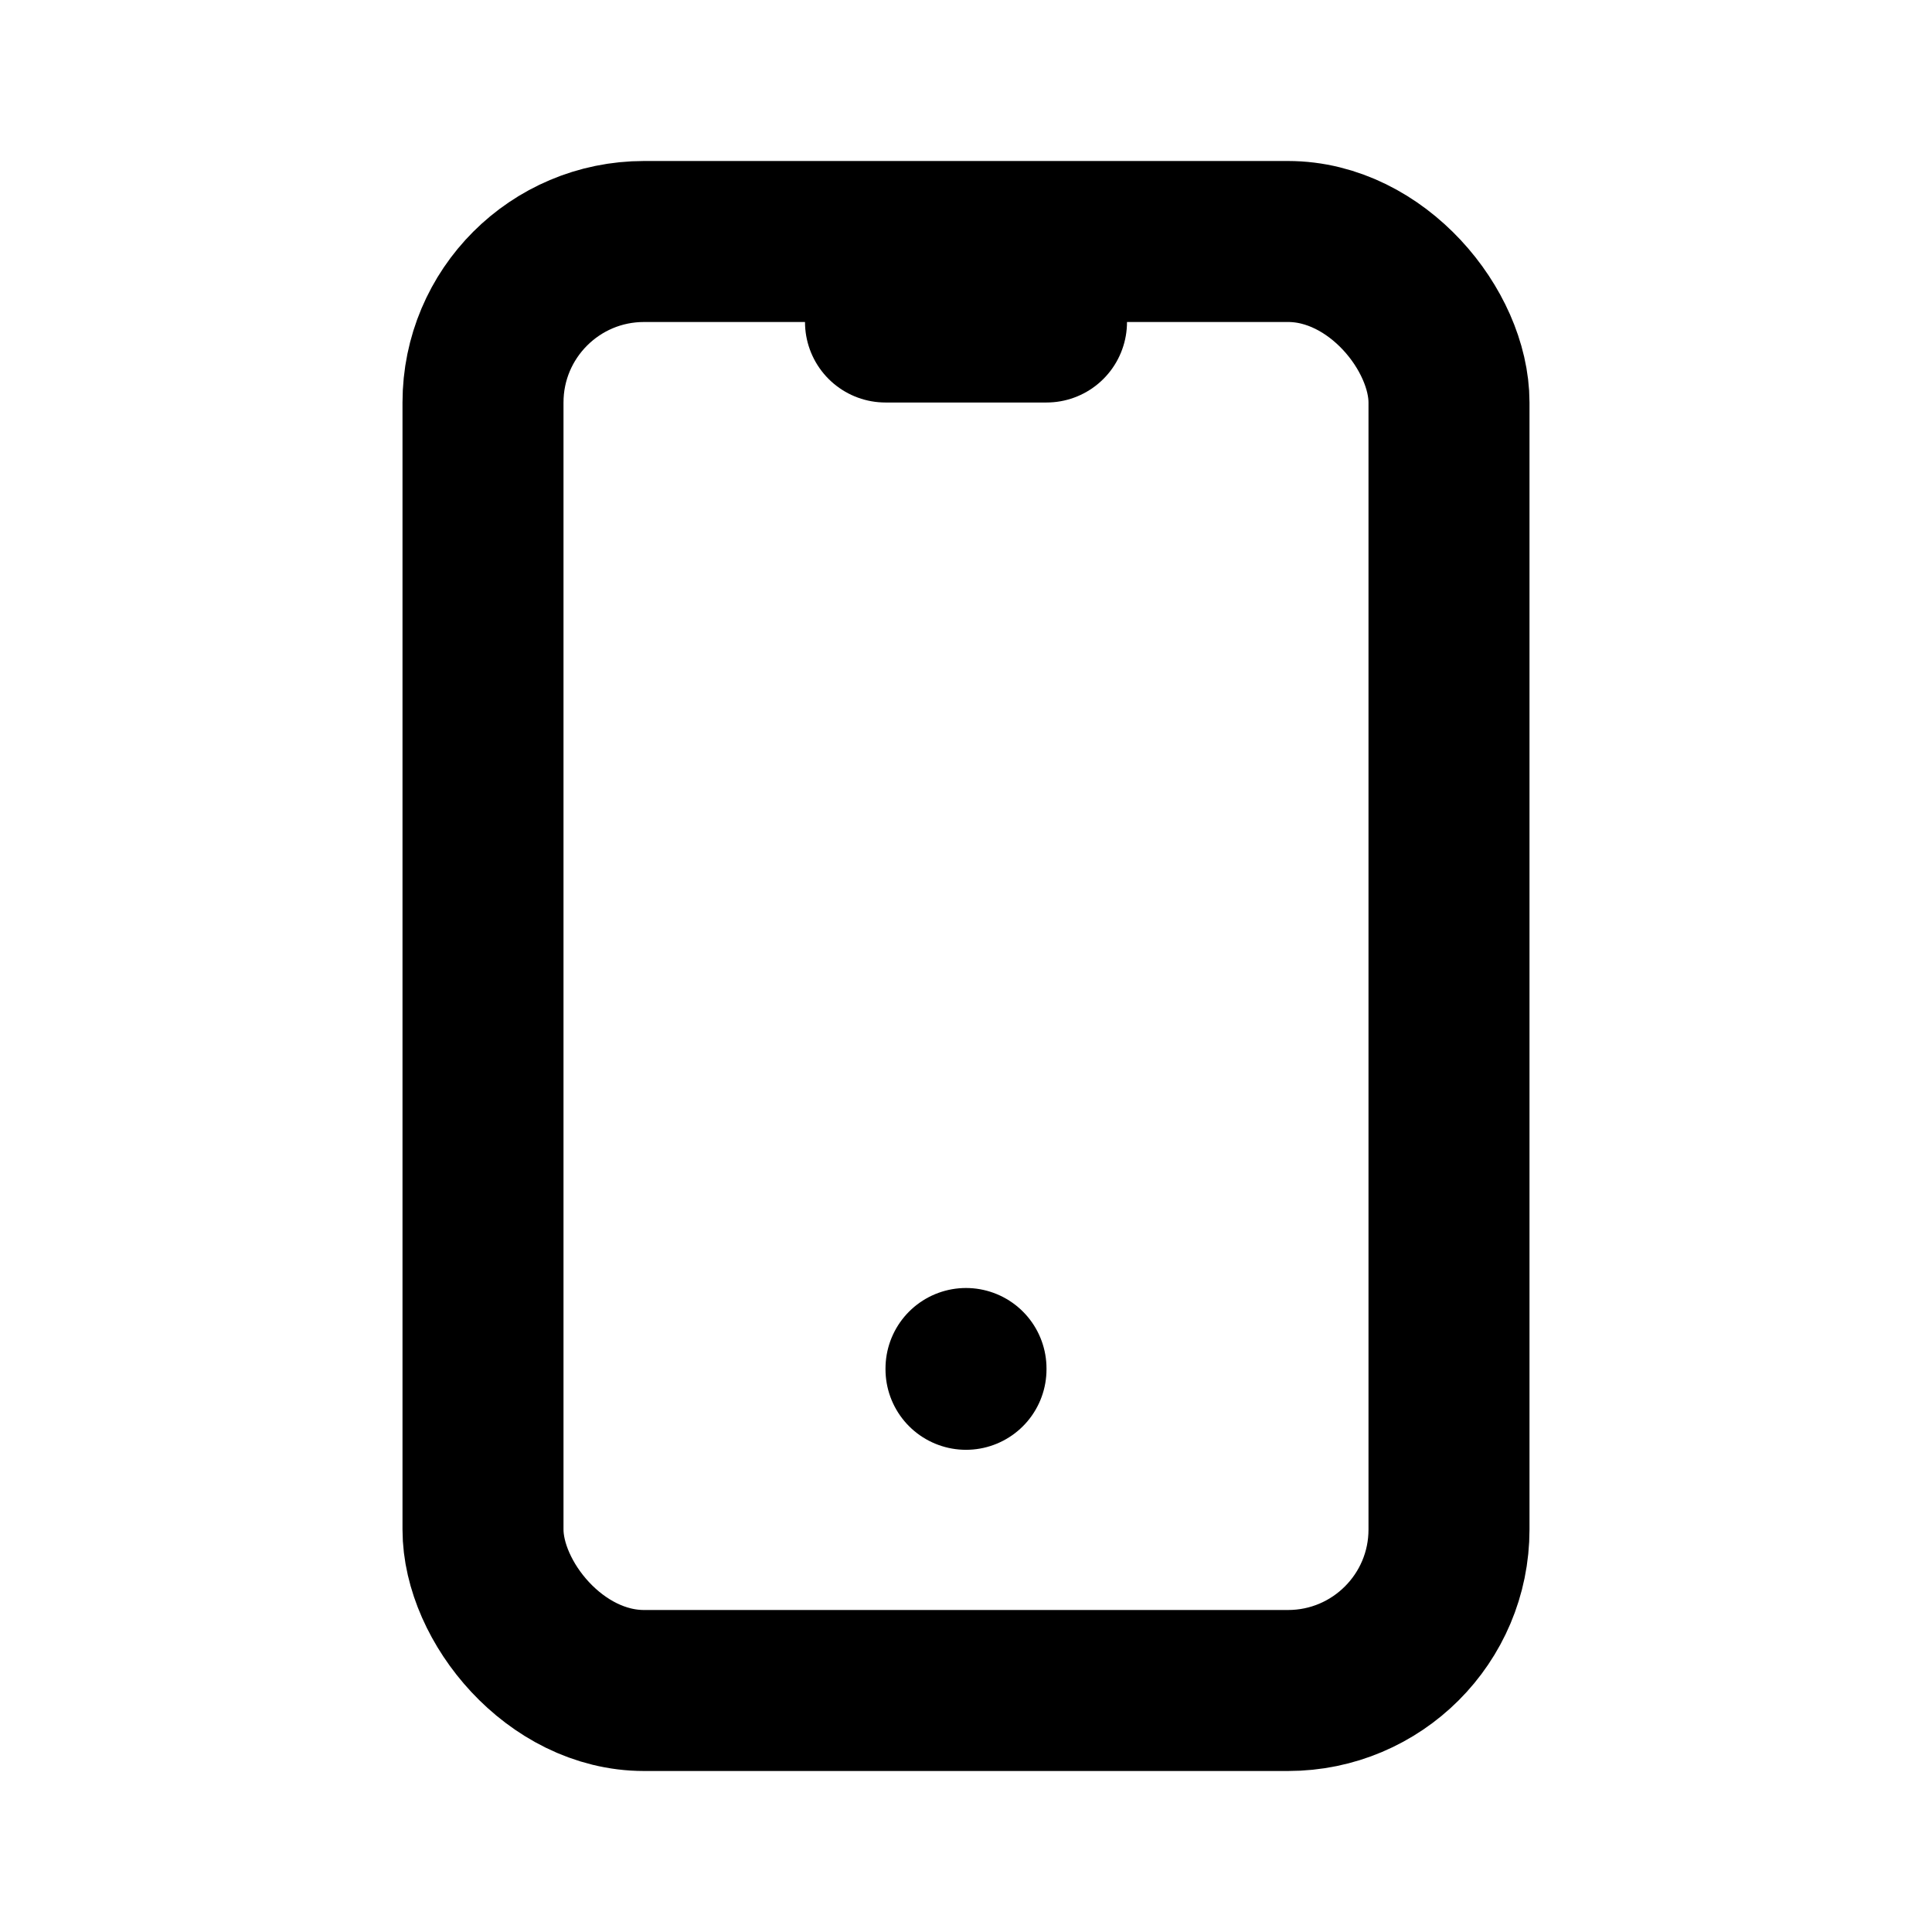 <svg xmlns="http://www.w3.org/2000/svg" class="icon icon-tabler icon-tabler-device-mobile" width="24" height="24" viewBox="0 0 24 24" stroke-width="2" stroke="currentColor" fill="none" stroke-linecap="round" stroke-linejoin="round">
  <path stroke="none" d="M0 0h24v24H0z" fill="none"/>
  <rect x="6" y="3" width="12" height="18" rx="2" />
  <line x1="11" y1="4" x2="13" y2="4" />
  <line x1="12" y1="17" x2="12" y2="17.01" />
</svg>


